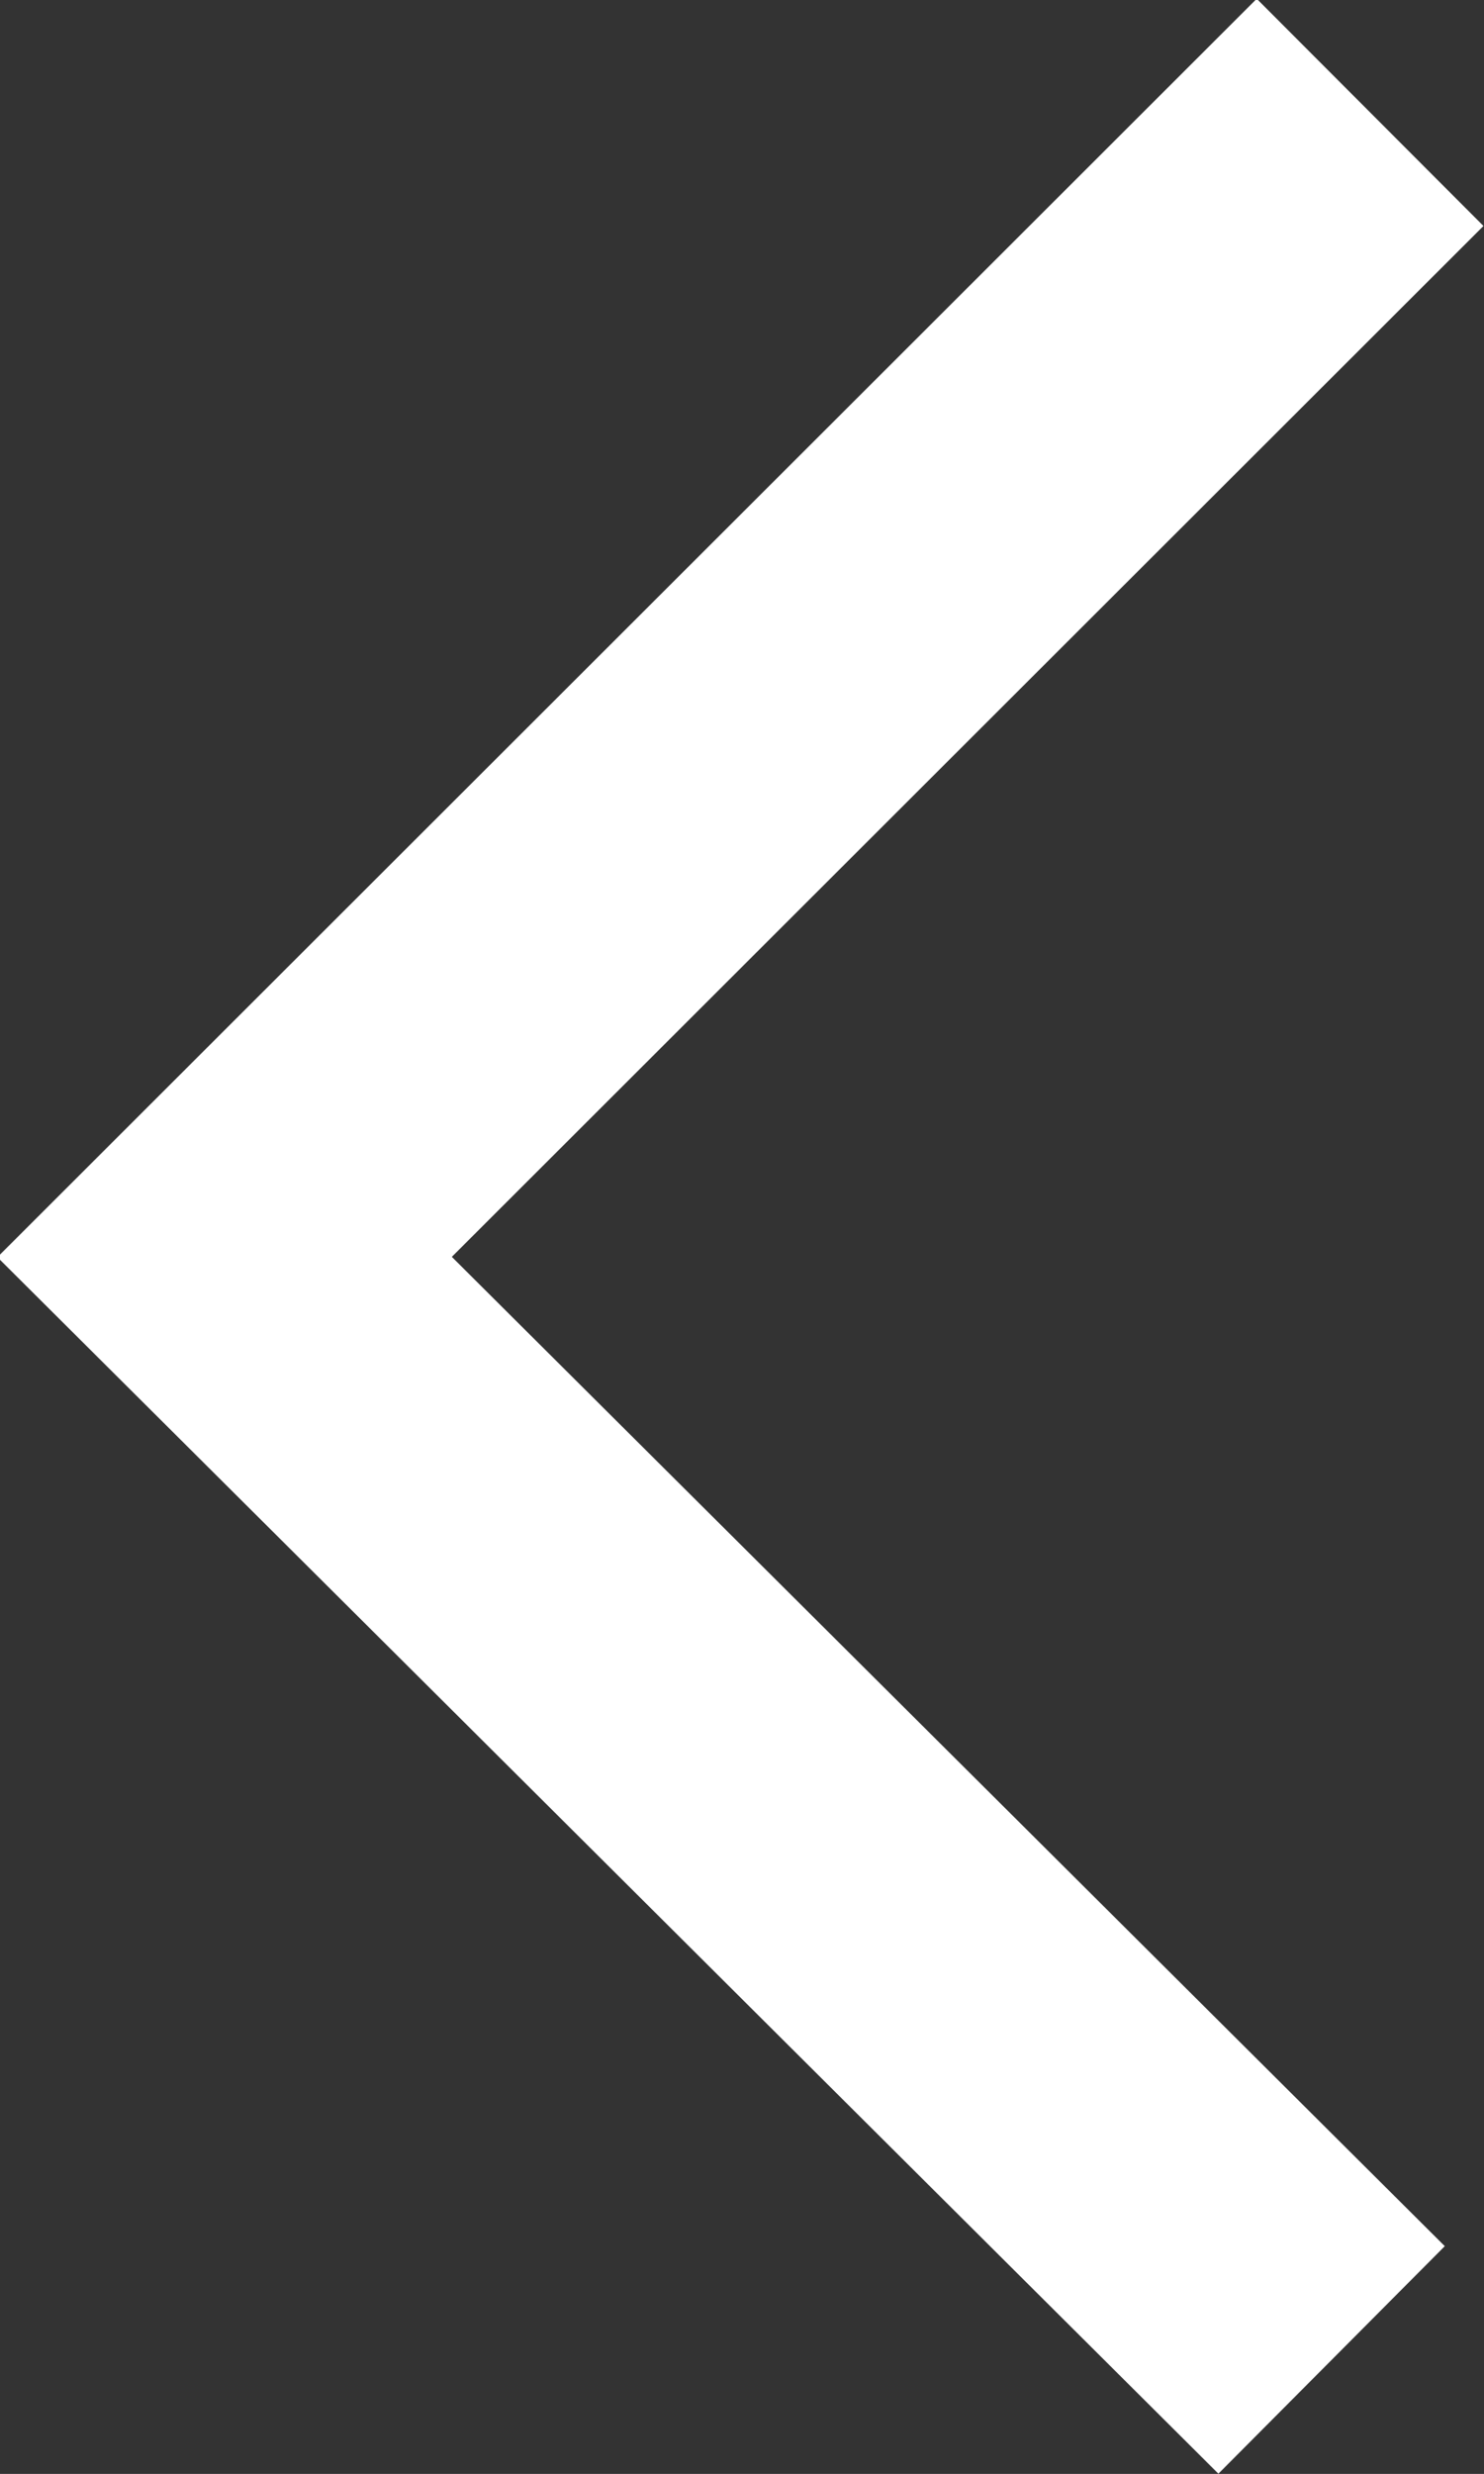 <svg xmlns="http://www.w3.org/2000/svg" viewBox="0 0 9.25 15.41"><rect x="0" y="0" width="9.25" height="15.41" fill="#333333" stroke="none"/><path d="M8.54.7L1.4 7.83 8.3 14.7" fill="none" stroke="#fff" stroke-miterlimit="10" stroke-width="2"/></svg>